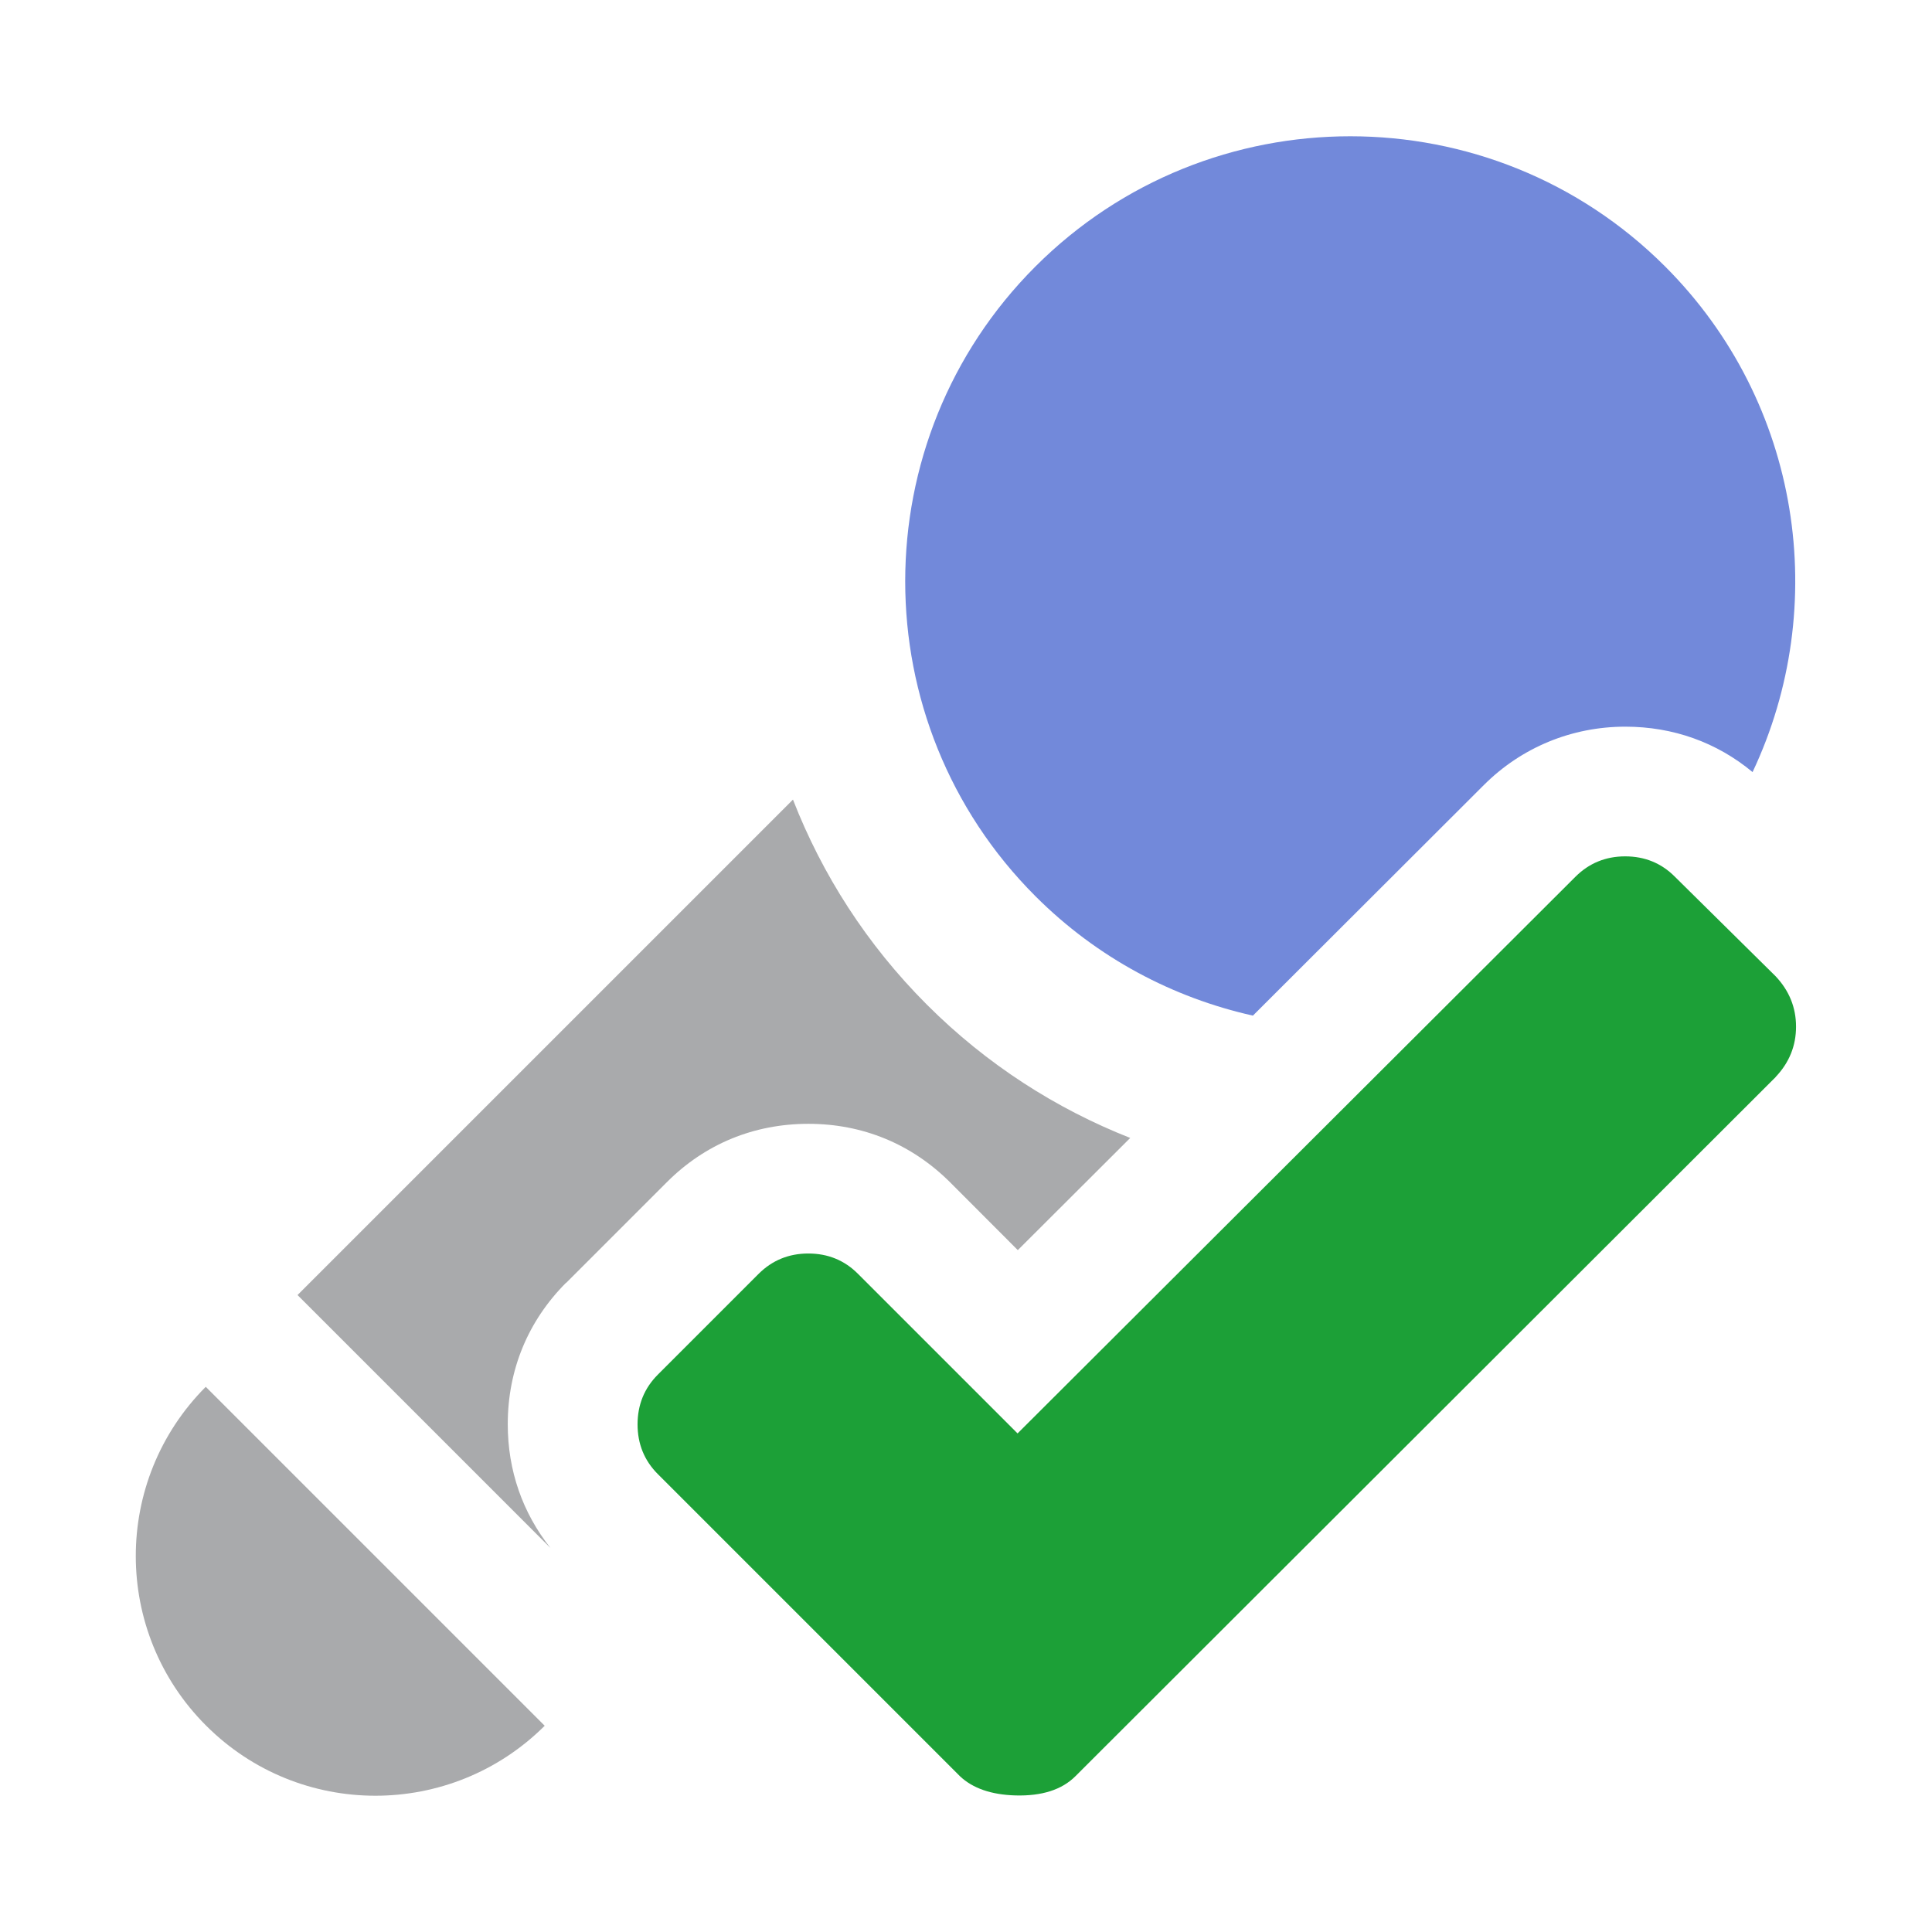 <?xml version="1.0" encoding="utf-8"?>
<svg xmlns="http://www.w3.org/2000/svg" xmlns:xlink="http://www.w3.org/1999/xlink" id="client-is_talker" width="16"
     height="16" viewBox="0 0 16 16" x="480" y="160">
    <path fill="#a9aaac"
          d="M1.706 14.29c0.774 0.775 2.029 0.775 2.805 0.002l-2.807-2.807c-0.773 0.775-0.773 2.030 0.002 2.805z"></path>
    <path fill="#a9aaac"
          d="M4.689 10.624l0.835-0.835c0.316-0.316 0.721-0.482 1.171-0.482s0.854 0.167 1.172 0.483l0.562 0.563 0.931-0.929c-0.614-0.242-1.188-0.608-1.684-1.104-0.499-0.499-0.868-1.079-1.109-1.698l-4.103 4.103 2.095 2.095c-0.231-0.291-0.354-0.641-0.354-1.025 0-0.45 0.167-0.855 0.483-1.172z"></path>
    <path fill="#7289da"
          d="M13.46 6.018c0.396 0 0.758 0.13 1.054 0.376 0.647-1.369 0.406-3.057-0.724-4.187-1.438-1.438-3.777-1.438-5.215 0s-1.438 3.777 0 5.215c0.513 0.513 1.14 0.841 1.801 0.989l1.912-1.909c0.312-0.312 0.728-0.484 1.172-0.484z"></path>
    <path fill="#1ca037"
          d="M14.706 8.919l-5.8 5.791c-0.112 0.112-0.278 0.165-0.497 0.159-0.2-0.006-0.353-0.059-0.459-0.159l-2.502-2.502c-0.112-0.112-0.168-0.25-0.168-0.412s0.056-0.3 0.168-0.412l0.834-0.834c0.112-0.112 0.25-0.169 0.412-0.169s0.3 0.056 0.412 0.169l1.321 1.321 4.62-4.61c0.112-0.112 0.25-0.169 0.412-0.169s0.3 0.056 0.412 0.169l0.834 0.824c0.112 0.119 0.169 0.258 0.169 0.417s-0.056 0.298-0.169 0.417z"></path>
</svg>